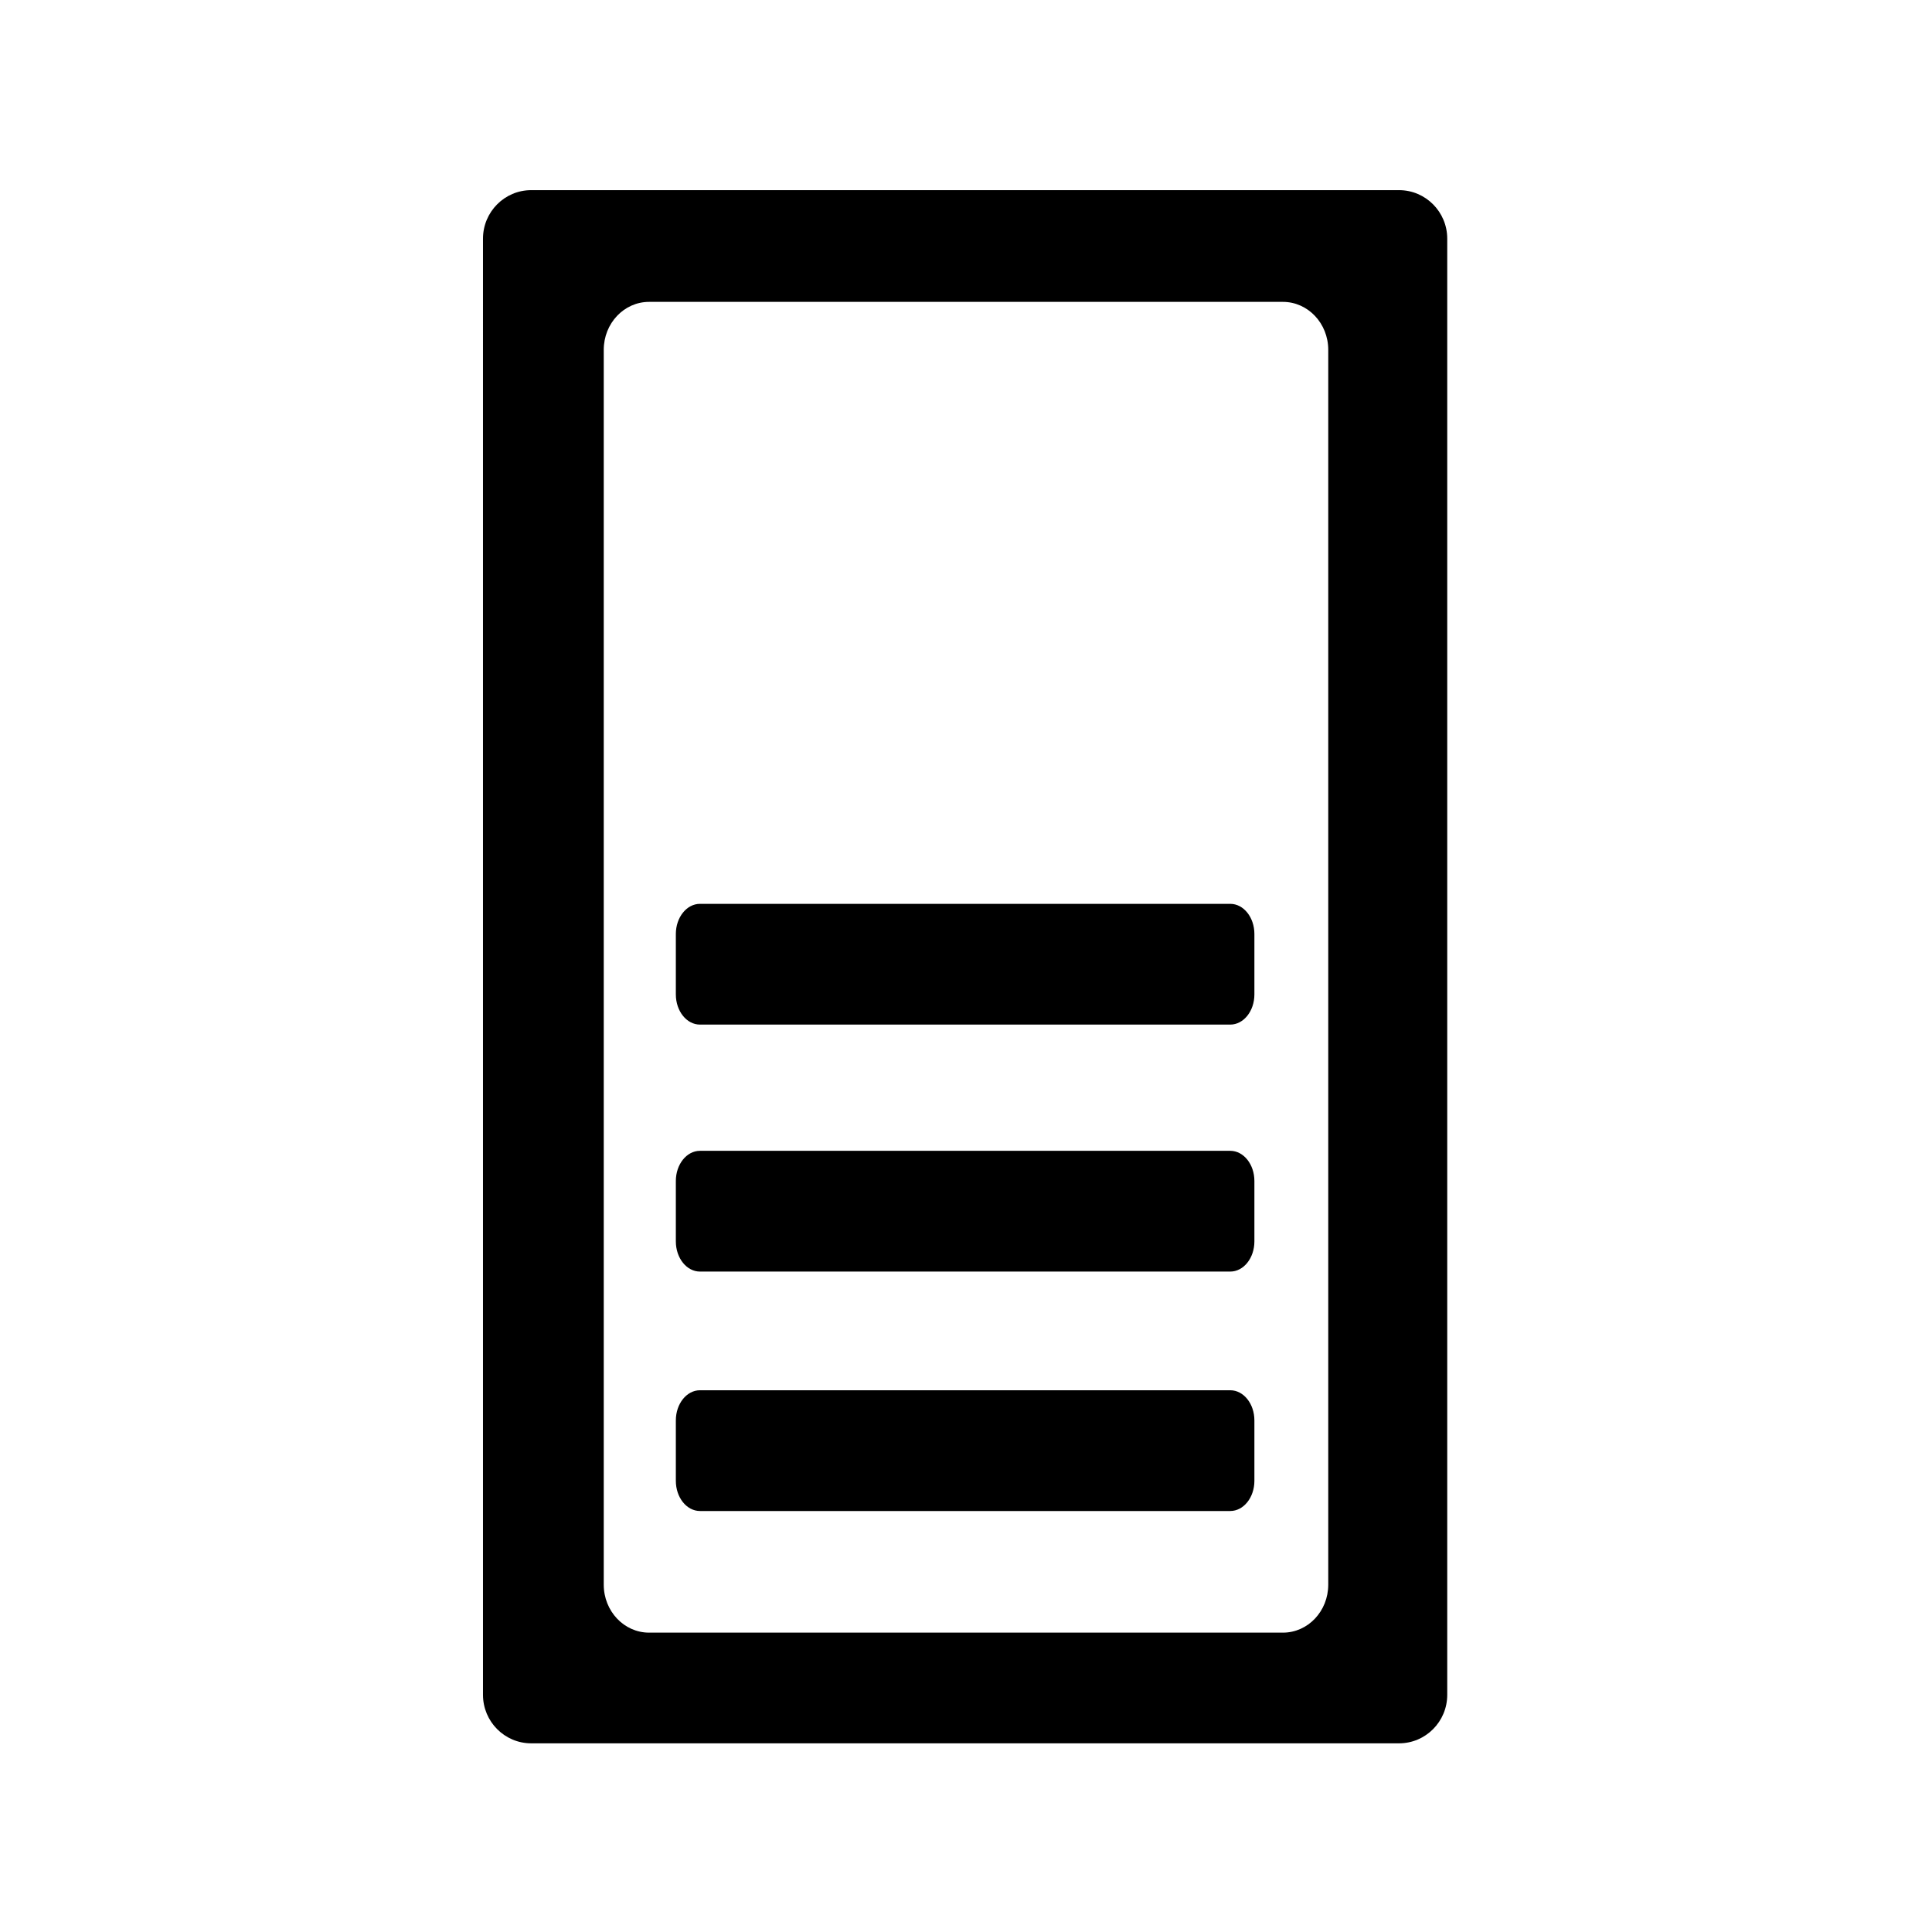 <?xml version="1.0" encoding="utf-8"?><!-- Скачано с сайта svg4.ru / Downloaded from svg4.ru -->
<svg fill="#000000" width="800px" height="800px" viewBox="0 0 256 256" xmlns="http://www.w3.org/2000/svg">
    <g fill-rule="evenodd">
        <path d="M185.377 231H70.39c-3.528 0-6.391-2.878-6.391-6.428V31.622c0-3.547 2.861-6.427 6.39-6.427h114.987c3.527 0 6.39 2.878 6.39 6.428v192.95c0 3.547-2.86 6.427-6.39 6.427zm-15.382-14.667c3.316 0 6.005-2.84 6.005-6.354V46.354c0-3.51-2.693-6.354-6.005-6.354h-83.99C82.69 40 80 42.841 80 46.354v163.625c0 3.51 2.693 6.354 6.005 6.354h83.99z"/>
        <path d="M163.017 135.764c1.766 0 3.197-1.789 3.197-3.996v-8.008c0-2.207-1.43-3.996-3.197-3.996H92.75c-1.765 0-3.197 1.79-3.197 3.996v8.008c0 2.207 1.43 3.996 3.197 3.996h70.267zm0 32.726c1.766 0 3.197-1.789 3.197-3.996v-8.008c0-2.207-1.43-3.996-3.197-3.996H92.75c-1.765 0-3.197 1.789-3.197 3.996v8.008c0 2.207 1.43 3.996 3.197 3.996h70.267zm0 31.726c1.766 0 3.197-1.79 3.197-3.997v-8.007c0-2.207-1.43-3.996-3.197-3.996H92.75c-1.765 0-3.197 1.788-3.197 3.996v8.007c0 2.207 1.43 3.997 3.197 3.997h70.267z"/>
    </g>
</svg>